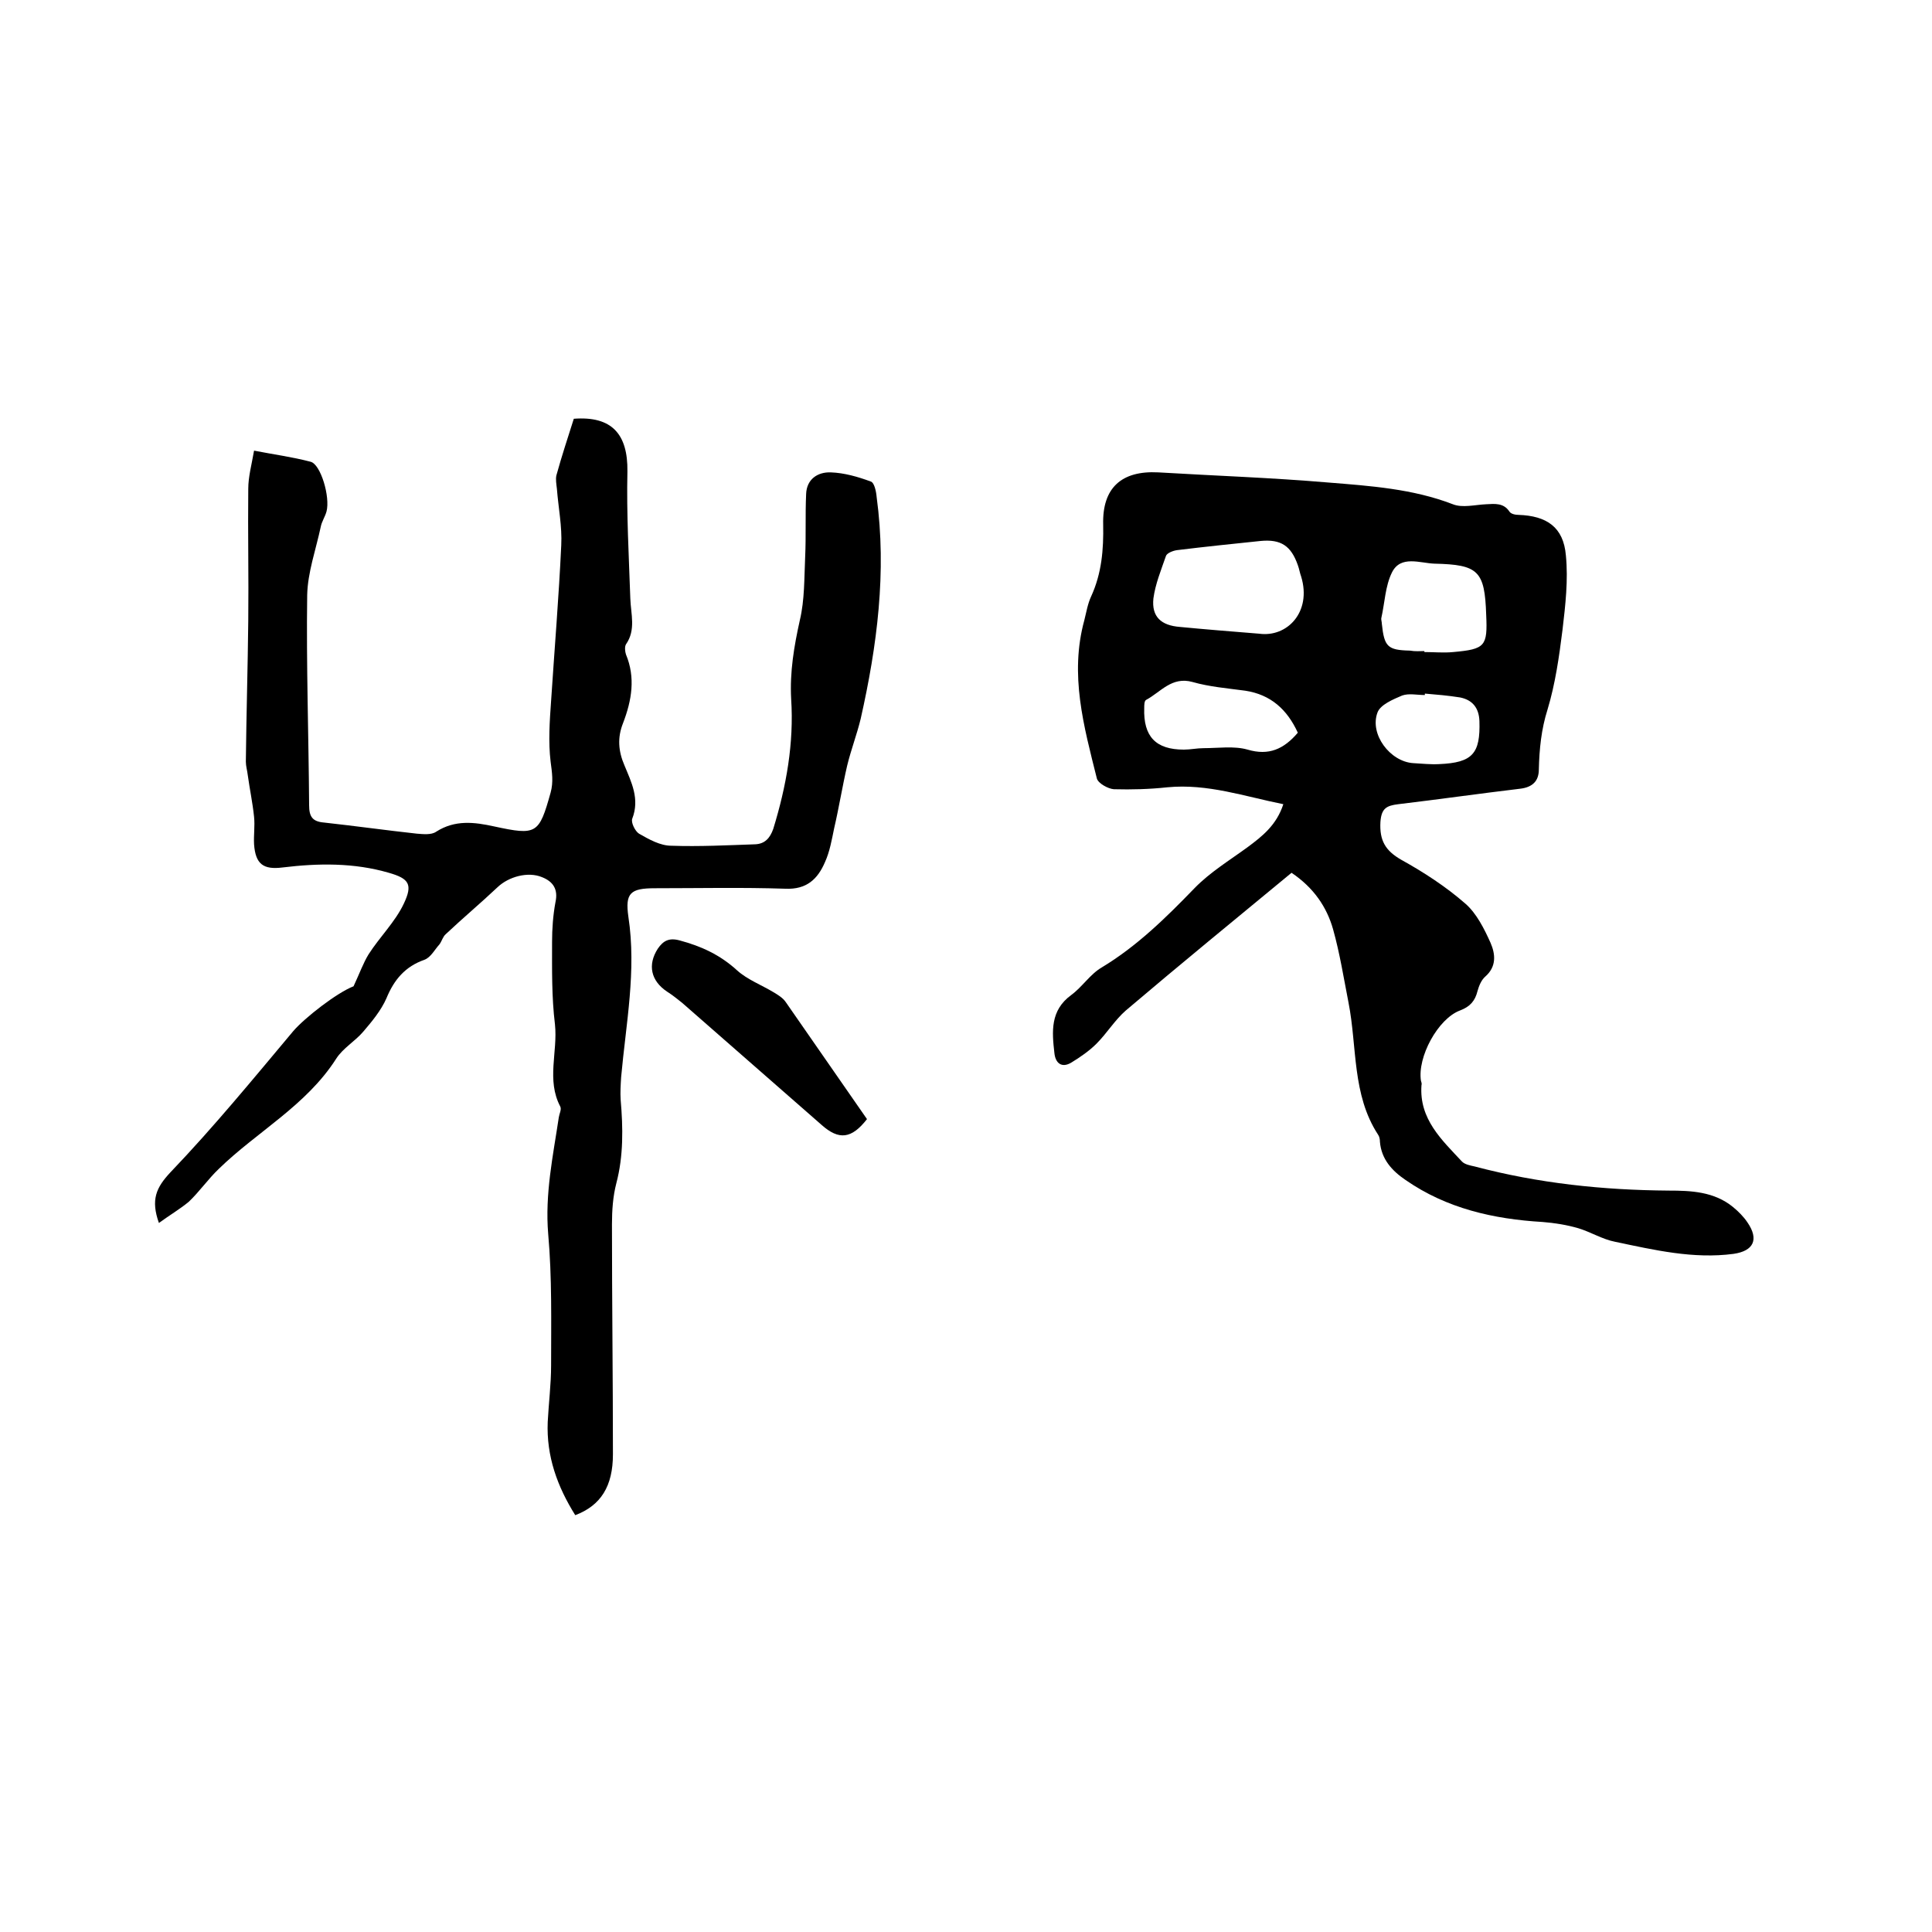 <svg enable-background="new 0 0 400 400" viewBox="0 0 400 400" xmlns="http://www.w3.org/2000/svg"><path d="m267.4 180.7c-11.5 9.5-23 18.9-34.3 28.5-2.3 2-3.9 4.7-6.1 6.9-1.5 1.5-3.4 2.8-5.2 3.9-2 1.2-3.3.1-3.5-2-.5-4.4-.9-8.8 3.5-12 2.3-1.7 3.9-4.3 6.3-5.7 7.3-4.4 13.3-10.3 19.2-16.4 3.2-3.3 7.3-5.8 11-8.5 3.1-2.3 6-4.6 7.4-8.9-8-1.6-15.7-4.3-24-3.5-3.7.4-7.4.5-11.1.4-1.2-.1-3.2-1.2-3.5-2.2-2.7-10.8-5.7-21.5-2.6-32.8.4-1.6.7-3.4 1.4-4.9 2.2-4.8 2.6-9.7 2.5-14.9-.2-7.6 3.8-11.2 11.4-10.8 11.7.7 23.5 1.1 35.2 2.1 8.7.7 17.5 1.3 25.8 4.5 2 .8 4.6.1 6.9 0 1.8-.1 3.6-.3 4.8 1.5.3.5 1.2.7 1.9.7 5.8.2 9.3 2.5 9.8 8.4.5 5.1-.1 10.3-.7 15.4-.7 5.6-1.5 11.2-3.1 16.5-1.3 4.1-1.7 8.2-1.8 12.4 0 2.4-1.3 3.7-3.9 4-8.4 1-16.8 2.2-25.2 3.2-2.5.3-3.5.9-3.7 3.7-.2 3.8 1 5.9 4.3 7.8 4.7 2.6 9.3 5.6 13.3 9.1 2.3 2 3.9 5.2 5.2 8.1 1 2.3 1.3 4.9-1.1 7-.8.7-1.3 1.9-1.6 3-.5 2-1.5 3.2-3.6 4-4.6 1.7-8.9 9.7-8.1 14.6.1.3.2.6.1.9-.5 7 4.2 11.3 8.4 15.8.6.6 1.7.8 2.6 1 13.2 3.5 26.6 4.9 40.2 5 4.6 0 9.4.2 13.3 3.4 1.1.9 2.2 2 3 3.2 2.4 3.5 1.3 5.9-2.9 6.5-8.3 1.1-16.4-.8-24.5-2.5-2.6-.5-5-2-7.6-2.8-2.4-.7-4.9-1.1-7.4-1.3-10.2-.6-19.9-2.8-28.4-8.7-2.8-1.9-5-4.3-5.3-7.9 0-.5-.1-1.1-.4-1.5-5.4-8.3-4.3-18.1-6.1-27.3-1-5.1-1.8-10.2-3.2-15.2-1.3-4.6-4-8.6-8.6-11.7zm-6.7-49.5c5.8.8 10.9-4.5 8.7-11.8-.3-.8-.4-1.6-.7-2.4-1.4-4-3.5-5.4-7.7-5-5.8.6-11.6 1.2-17.3 1.9-.8.1-2.1.6-2.3 1.2-1 2.9-2.2 5.8-2.6 8.8-.4 3.8 1.6 5.6 5.5 5.9 5.2.5 10.2.9 16.4 1.4zm34.2 3.6v.2c2 0 4 .2 6 0 6.6-.6 7.1-1.2 6.8-7.7-.3-9.1-1.6-10.4-10.7-10.6-3-.1-7-1.8-8.8 1.8-1.4 2.8-1.5 6.3-2.2 9.4-.1.4.1.8.1 1.3.5 4.7 1.2 5.4 5.8 5.5 1.1.2 2.1.1 3 .1zm-26.2 16.9c-2.2-4.8-5.6-7.9-10.9-8.7-3.7-.5-7.4-.8-10.9-1.8-4.3-1.2-6.6 2.1-9.6 3.7-.4.2-.4 1.1-.4 1.7-.2 5.9 2.4 8.6 8.2 8.6 1.4 0 2.7-.3 4.1-.3 3 0 6.3-.5 9.1.3 4.4 1.3 7.5-.1 10.4-3.5zm26.3-8.1v.3c-1.6 0-3.3-.4-4.7.1-1.9.8-4.5 1.9-5.1 3.5-1.7 4.5 2.6 10.2 7.4 10.5 1.8.1 3.6.3 5.4.2 6.9-.3 8.5-2.2 8.3-8.9-.1-2.8-1.5-4.4-4-4.9-2.5-.4-4.9-.6-7.3-.8z"/><path d="m32.9 253.2c-1.7-4.8-.6-7.3 2.4-10.5 8.9-9.3 17.1-19.3 25.4-29.2 2.4-2.8 9.1-8 12.5-9.3 1.3-2.8 2-4.8 3.1-6.6 2.3-3.6 5.5-6.7 7.3-10.5 1.9-4 1.1-5.2-3.1-6.4-7.2-2.1-14.6-2-22-1.1-4 .5-5.6-.7-5.9-4.8-.1-1.9.2-3.8 0-5.7-.3-2.9-.9-5.7-1.3-8.6-.1-.9-.4-1.9-.4-2.8.1-9.7.4-19.5.5-29.2.1-9.1-.1-18.2 0-27.3 0-2.5.7-5 1.2-7.9 4.1.8 7.9 1.3 11.7 2.3 2.1.5 4.1 7.3 3.3 10.3-.3 1.1-1 2.1-1.2 3.2-1 4.7-2.7 9.4-2.8 14.1-.2 14.5.3 29 .4 43.5 0 2.4.7 3.4 3.1 3.6 6.4.7 12.8 1.6 19.2 2.3 1.3.1 3 .3 4-.4 3.9-2.5 7.9-2 12-1.1 8.8 1.9 9.3 1.6 11.7-7 .6-2.2.3-4.1 0-6.4-.5-4.1-.2-8.4.1-12.6.7-10.7 1.6-21.5 2.1-32.2.2-3.9-.6-7.8-.9-11.7-.1-.9-.3-2-.1-2.8 1.1-4 2.4-7.9 3.6-11.7 7.9-.6 11.2 3.2 11.1 10.9-.2 8.7.3 17.5.6 26.3.1 3.2 1.2 6.5-.9 9.5-.3.5-.2 1.5 0 2.1 2 4.8 1.2 9.5-.6 14.2-1.2 3-1 5.8.3 8.8 1.4 3.4 3.2 6.9 1.6 11-.3.8.6 2.6 1.4 3.1 2.1 1.2 4.4 2.5 6.7 2.5 5.8.2 11.6-.1 17.4-.3 1.9-.1 3-1.2 3.7-3.2 2.7-8.8 4.3-17.7 3.7-26.9-.3-5.6.6-10.9 1.8-16.3 1-4.2.9-8.7 1.1-13.1.2-4.3 0-8.6.2-13 .1-3.1 2.4-4.6 5.1-4.5 2.8.1 5.6.9 8.3 1.9.7.2 1.1 2 1.2 3.2 2.1 15.5.1 30.8-3.3 45.9-.8 3.3-2 6.4-2.8 9.7-1 4.3-1.7 8.7-2.7 13-.5 2.4-.9 4.8-1.9 7-1.5 3.5-3.8 5.7-8.2 5.5-9-.3-18-.1-27-.1-5.1 0-6.2 1-5.5 5.9 1.7 11.2-.5 22.1-1.5 33.2-.1 1.6-.2 3.2-.1 4.7.5 5.8.6 11.6-.9 17.3-.7 2.7-.9 5.6-.9 8.5 0 15.9.2 31.8.2 47.6 0 6.6-2.5 10.6-7.8 12.6-3.7-5.9-6-12.2-5.7-19.3.2-3.9.7-7.8.7-11.7 0-9.1.2-18.2-.6-27.2-.7-8.3 1-16.2 2.2-24.2.1-.7.6-1.6.3-2.2-2.9-5.5-.5-11.3-1.1-17-.7-5.7-.6-11.4-.6-17.1 0-2.7.2-5.5.7-8.2.6-2.7-.5-4.3-2.8-5.2-2.9-1.2-6.9-.1-9.2 2.1-3.5 3.3-7.2 6.4-10.7 9.7-.6.5-.8 1.4-1.3 2.1-1 1.1-1.8 2.7-3.1 3.2-4 1.4-6.3 4.1-7.9 8-1.1 2.5-3 4.8-4.8 6.9-1.7 2-4.2 3.4-5.6 5.6-6.2 9.7-16.4 15.1-24.3 22.8-2.2 2.1-4 4.7-6.2 6.8-1.8 1.5-4 2.8-6.2 4.4z"/><path d="m179.5 231.7c-3.2 4.1-5.8 4.4-9.4 1.2-9.6-8.4-19.3-16.9-28.9-25.3-1-.8-2-1.6-3.1-2.3-3.3-2.2-4.1-5.5-1.9-8.9 1.1-1.6 2.3-2.3 4.5-1.7 4.5 1.2 8.4 3 11.9 6.2 2.1 1.9 5 3 7.5 4.5 1 .6 2 1.2 2.6 2.1 5.6 8.1 11.2 16.1 16.8 24.2z"/></svg>